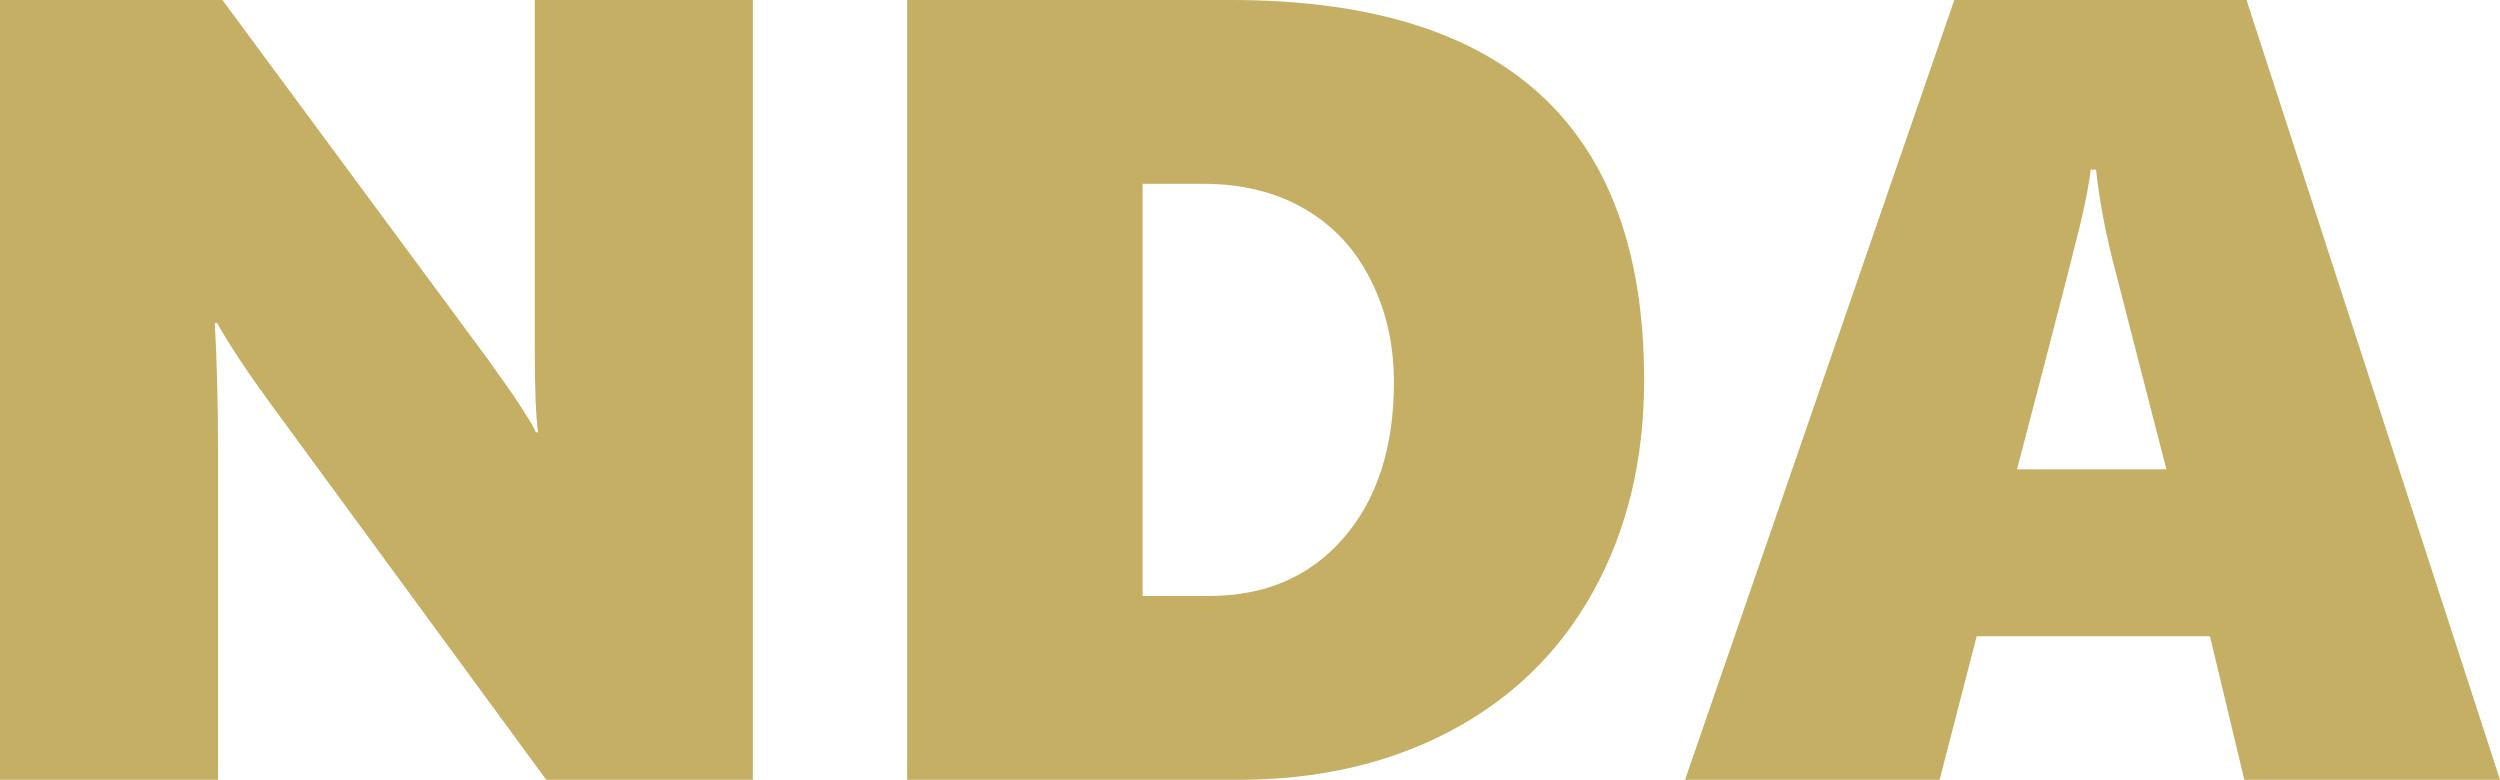<svg width="109" height="34" viewBox="0 0 109 34" fill="none" xmlns="http://www.w3.org/2000/svg">
<path d="M23.816 34L11.789 17.593C10.838 16.297 10.062 15.127 9.46 14.084H9.365C9.46 15.759 9.507 17.64 9.507 19.727V34H0V0H9.697L21.225 15.601C21.367 15.807 21.542 16.052 21.748 16.336C21.954 16.621 22.16 16.913 22.366 17.213C22.572 17.514 22.762 17.806 22.936 18.091C23.126 18.375 23.269 18.628 23.364 18.849H23.459C23.364 18.154 23.316 16.953 23.316 15.245V0H32.824V34H23.816Z" fill="#C4AF65"/>
<path d="M71.684 16.573C71.684 20.019 70.955 23.07 69.498 25.725C68.056 28.365 65.988 30.404 63.294 31.842C60.6 33.281 57.495 34 53.977 34H39.55V0H53.668C65.679 0 71.684 5.524 71.684 16.573ZM60.775 16.668C60.775 15.008 60.434 13.515 59.753 12.187C59.087 10.859 58.129 9.832 56.877 9.105C55.625 8.377 54.151 8.014 52.456 8.014H49.818V25.986H52.694C55.15 25.986 57.107 25.148 58.564 23.473C60.038 21.782 60.775 19.513 60.775 16.668Z" fill="#C4AF65"/>
<path d="M97.853 34L96.355 27.741H86.183L84.567 34H73.467L85.208 0H97.948L109 34H97.853ZM91.388 7.397H91.15C91.118 7.777 91.008 8.401 90.817 9.271C90.627 10.14 89.669 13.87 87.942 20.462H94.454L92.077 11.215C91.744 9.855 91.515 8.583 91.388 7.397Z" fill="#C4AF65"/>
</svg>
